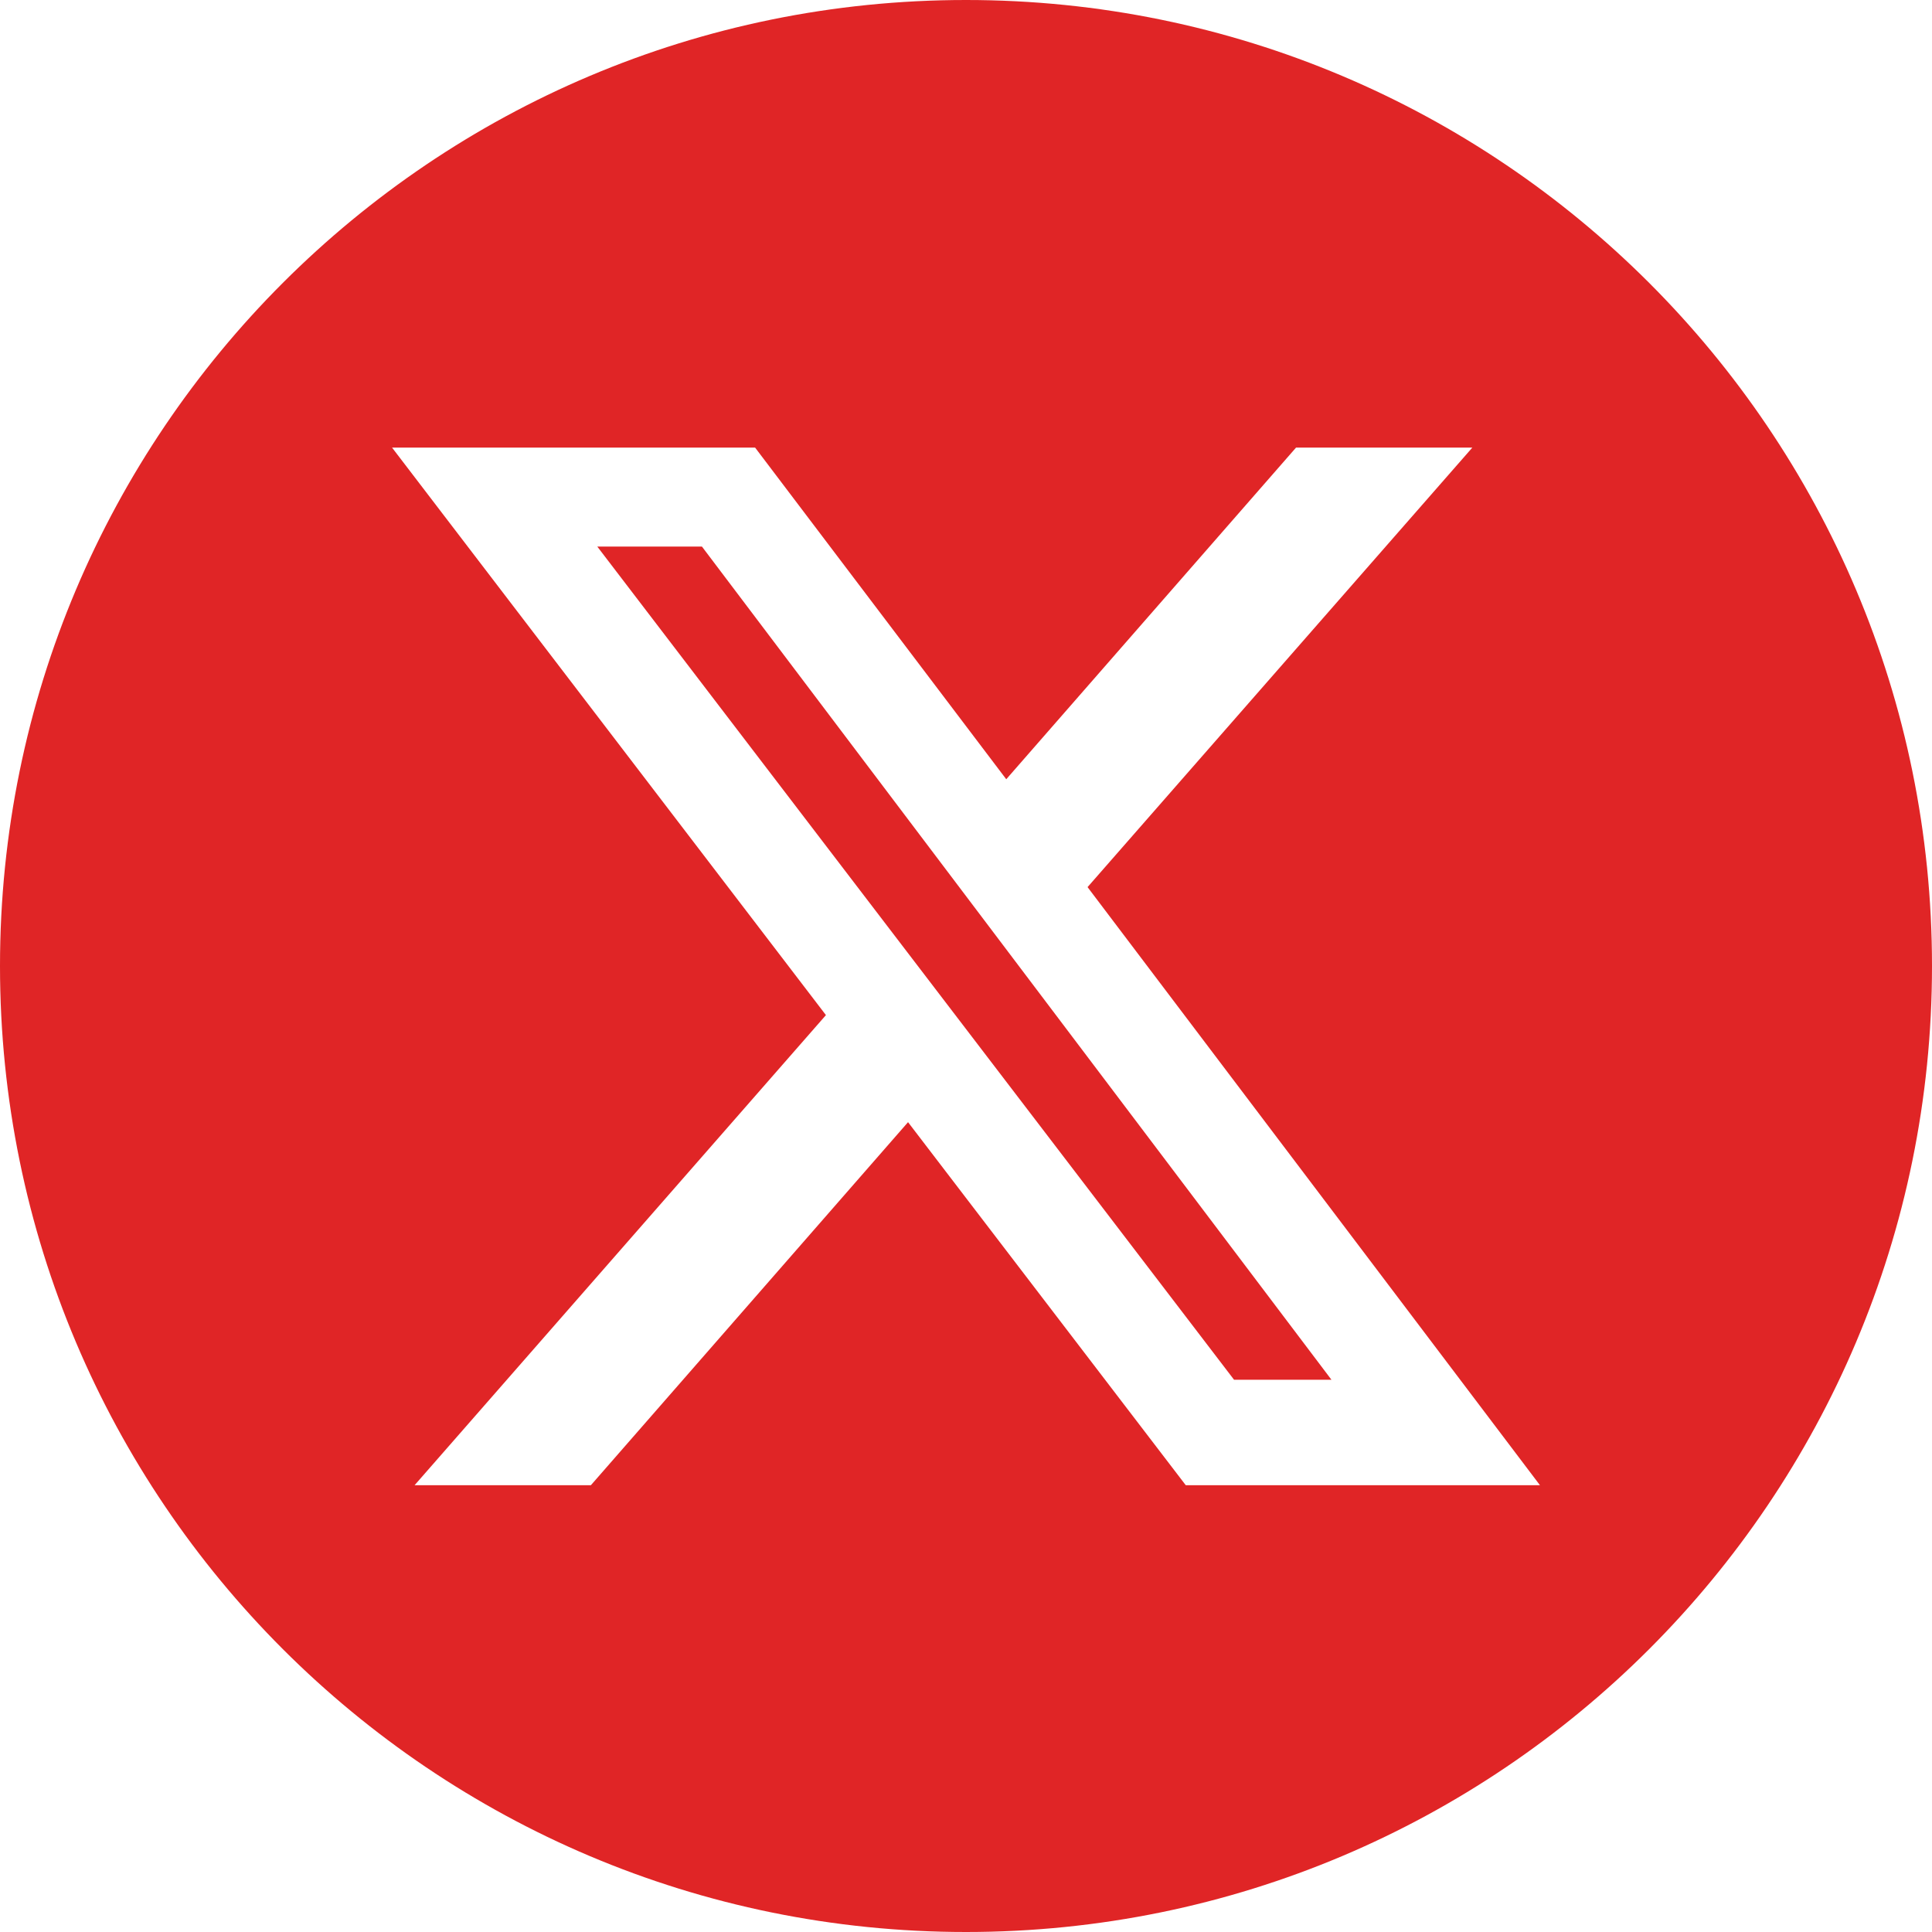 <?xml version="1.0" encoding="UTF-8"?>
<svg width="24" height="24" id="Layer_2" data-name="Layer 2" xmlns="http://www.w3.org/2000/svg" viewBox="0 0 24 24">
  <defs>
    <style>
      .cls-1 {
        fill: #E02526;
        stroke-width: 0px;
      }
    </style>
  </defs>
  <g id="Layer_1-2" data-name="Layer 1">
    <g>
      <polygon class="cls-1" points="7.42 6.79 15.33 17.14 16.54 17.14 8.72 6.79 7.42 6.79"/>
      <path class="cls-1" d="M12,0C5.37,0,0,5.37,0,12s5.37,12,12,12,12-5.37,12-12S18.63,0,12,0ZM14.73,18.45l-3.45-4.51-3.94,4.51h-2.19l5.11-5.84-5.39-7.05h4.51l3.12,4.12,3.6-4.12h2.19l-4.78,5.46,5.62,7.43h-4.4Z"/>
    </g>
  </g>
</svg>
